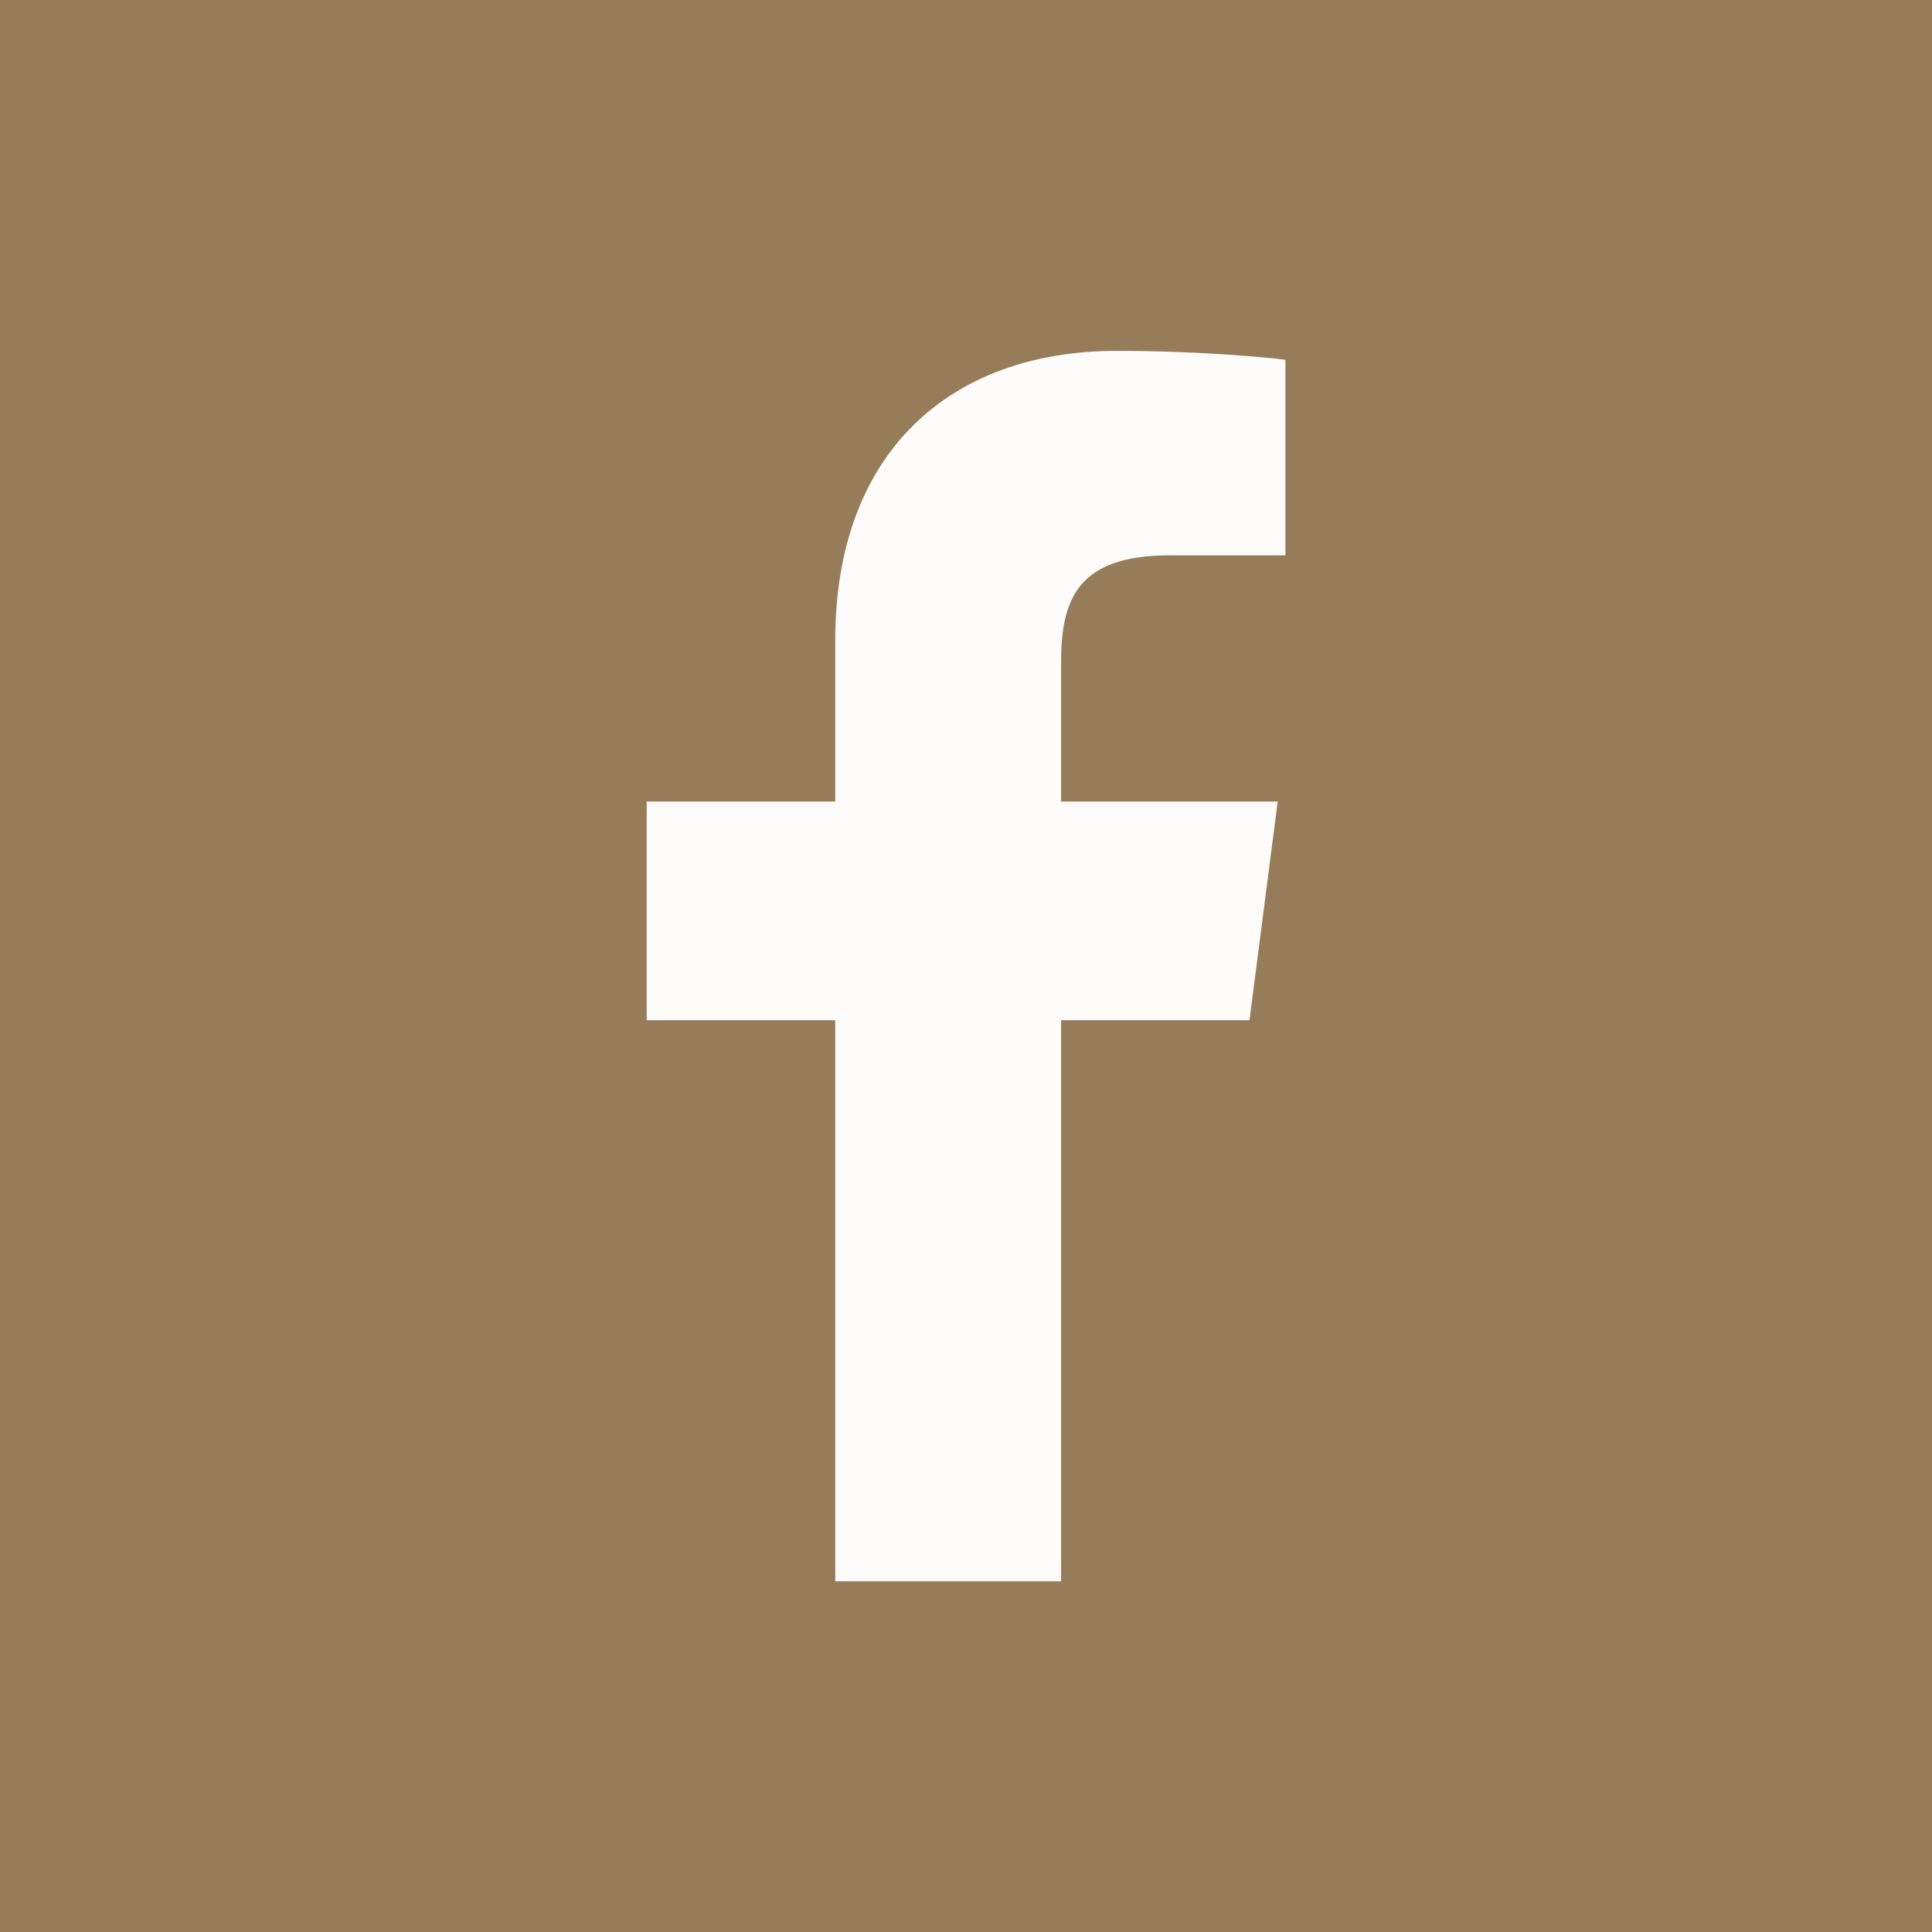 <?xml version="1.0" encoding="utf-8"?>
<!-- Generator: Adobe Illustrator 16.0.0, SVG Export Plug-In . SVG Version: 6.00 Build 0)  -->
<!DOCTYPE svg PUBLIC "-//W3C//DTD SVG 1.1//EN" "http://www.w3.org/Graphics/SVG/1.1/DTD/svg11.dtd">
<svg version="1.1" id="Capa_1" xmlns="http://www.w3.org/2000/svg" xmlns:xlink="http://www.w3.org/1999/xlink" x="0px" y="0px"
	 width="22.592px" height="22.594px" viewBox="0 0 22.592 22.594" enable-background="new 0 0 22.592 22.594" xml:space="preserve">
<g>
	<rect fill="#967C59" width="22.592" height="22.594"/>
	<g>
		<path id="f_4_" fill="#FDFCFA" d="M12.408,18.49V11.93h2.203l0.33-2.557h-2.533V7.738c0-0.74,0.205-1.244,1.268-1.244h1.355V4.207
			c-0.234-0.031-1.039-0.104-1.973-0.104c-1.953,0-3.291,1.193-3.291,3.383v1.887H7.562v2.557h2.205v6.561H12.408z"/>
	</g>
</g>
</svg>
